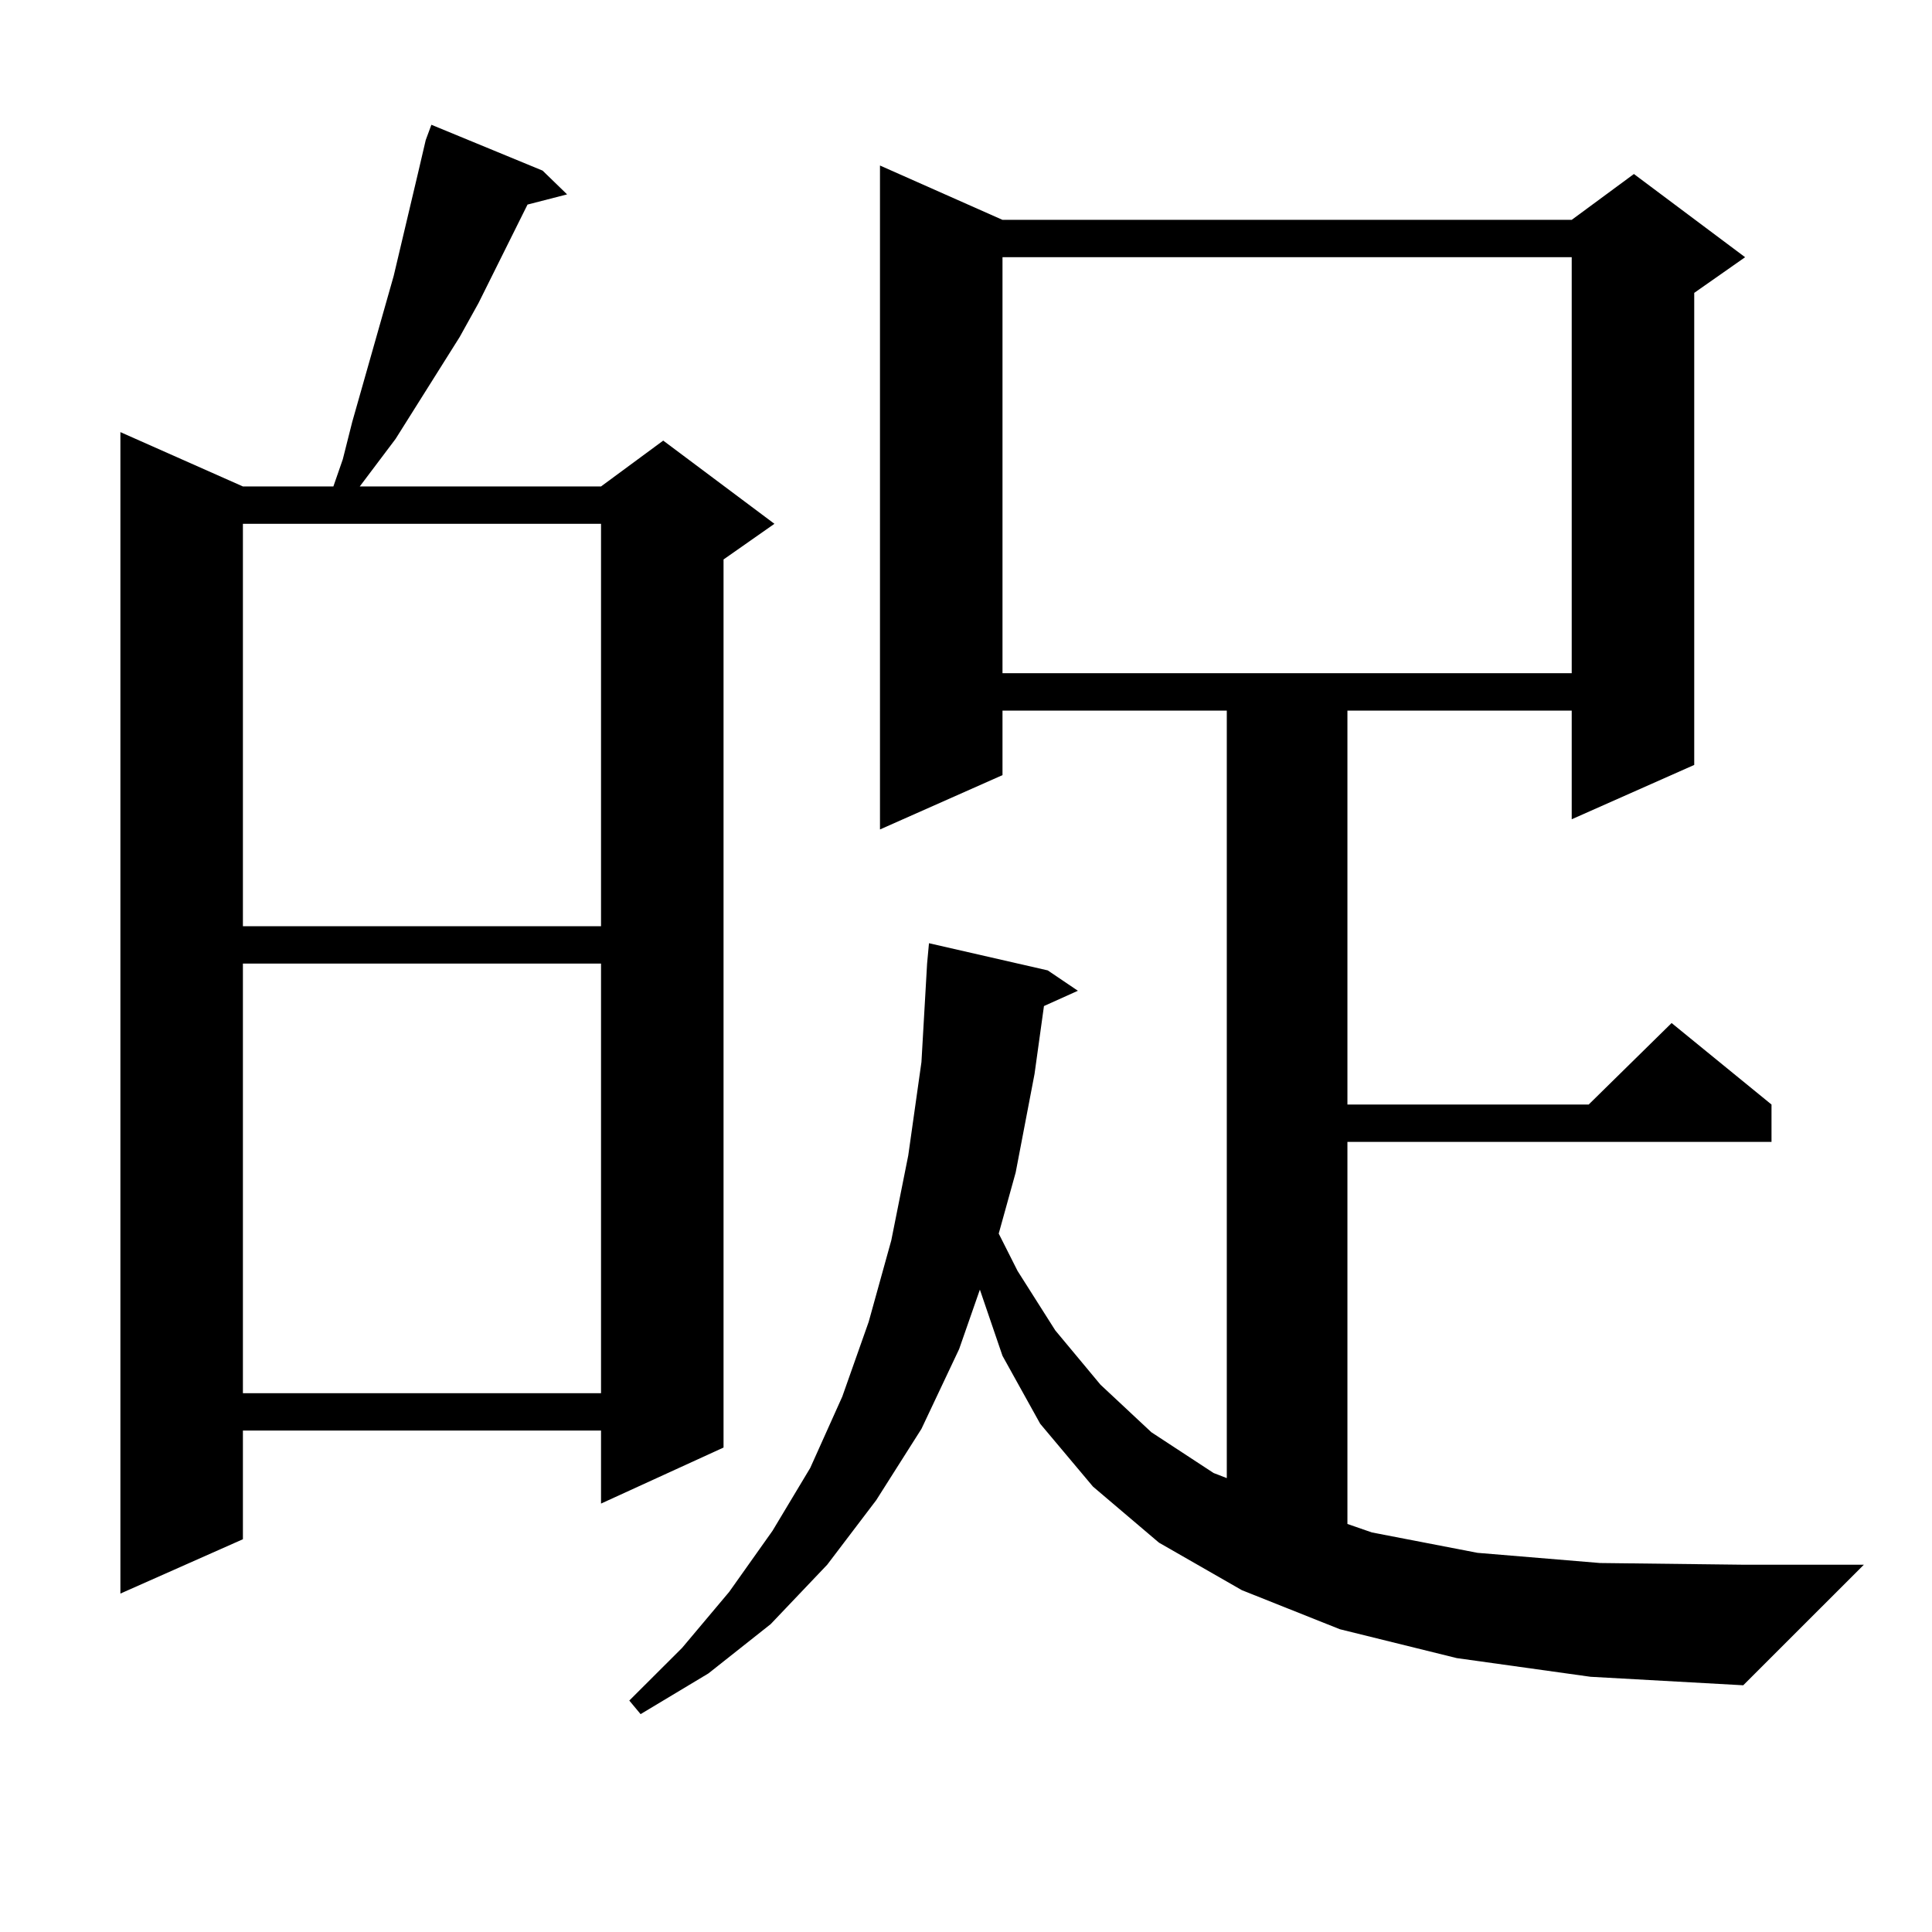 <?xml version="1.0" encoding="utf-8"?>
<!-- Generator: Adobe Illustrator 16.0.0, SVG Export Plug-In . SVG Version: 6.00 Build 0)  -->
<!DOCTYPE svg PUBLIC "-//W3C//DTD SVG 1.1//EN" "http://www.w3.org/Graphics/SVG/1.1/DTD/svg11.dtd">
<svg version="1.1" id="图层_1" xmlns="http://www.w3.org/2000/svg" xmlns:xlink="http://www.w3.org/1999/xlink" x="0px" y="0px"
	 width="1000px" height="1000px" viewBox="0 0 1000 1000" enable-background="new 0 0 1000 1000" xml:space="preserve">
<path d="M280.847,88.309l12.683,12.305l-20.487,5.273l-25.365,50.977l-9.756,17.578l-33.17,52.734l-18.536,24.609H311.09
	l32.194-23.73l57.56,43.066l-26.341,18.457v459.668L311.09,778.25v-37.793H125.729v56.25l-63.413,28.125V223.66l63.413,28.125
	h46.828l4.878-14.063l4.878-19.336l21.463-75.586l12.683-53.613l3.902-16.699l2.927-7.91L280.847,88.309z M125.729,271.121v208.301
	H311.09V271.121H125.729z M125.729,498.758v222.363H311.09V498.758H125.729z M754.006,858.23l-60.486-14.941l-50.73-20.215
	l-42.926-24.609l-34.146-29.004l-27.316-32.52l-19.512-35.156l-11.707-34.277l-10.731,30.762l-19.512,41.309l-23.414,36.914
	l-25.365,33.398l-29.268,30.762l-32.194,25.488l-35.121,21.094l-5.854-7.031l27.316-27.246l24.39-29.004l22.438-31.641l19.512-32.52
	l16.585-36.914l13.658-38.672l11.707-42.188l8.78-43.945l6.829-48.34l2.927-50.977l0.976-10.547l61.462,14.063l15.609,10.547
	l-17.561,7.91l-4.878,35.156l-9.756,50.977l-8.78,31.641l9.756,19.336l19.512,30.762l23.414,28.125l26.341,24.609l32.194,21.094
	l6.829,2.637V367.801H518.89v33.398l-63.413,28.125V85.672l63.413,28.125h294.627l32.194-23.73l57.56,43.066L876.93,151.59v244.336
	l-63.413,28.125v-56.25H697.422v203.906h124.875l42.926-42.188l51.706,42.188v19.336H697.422v197.754l12.683,4.395l54.633,10.547
	l63.413,5.273l74.145,0.879h62.438l-62.438,62.402l-79.022-4.395L754.006,858.23z M518.89,133.133v215.332h294.627V133.133H518.89z"
	/>
</svg>
